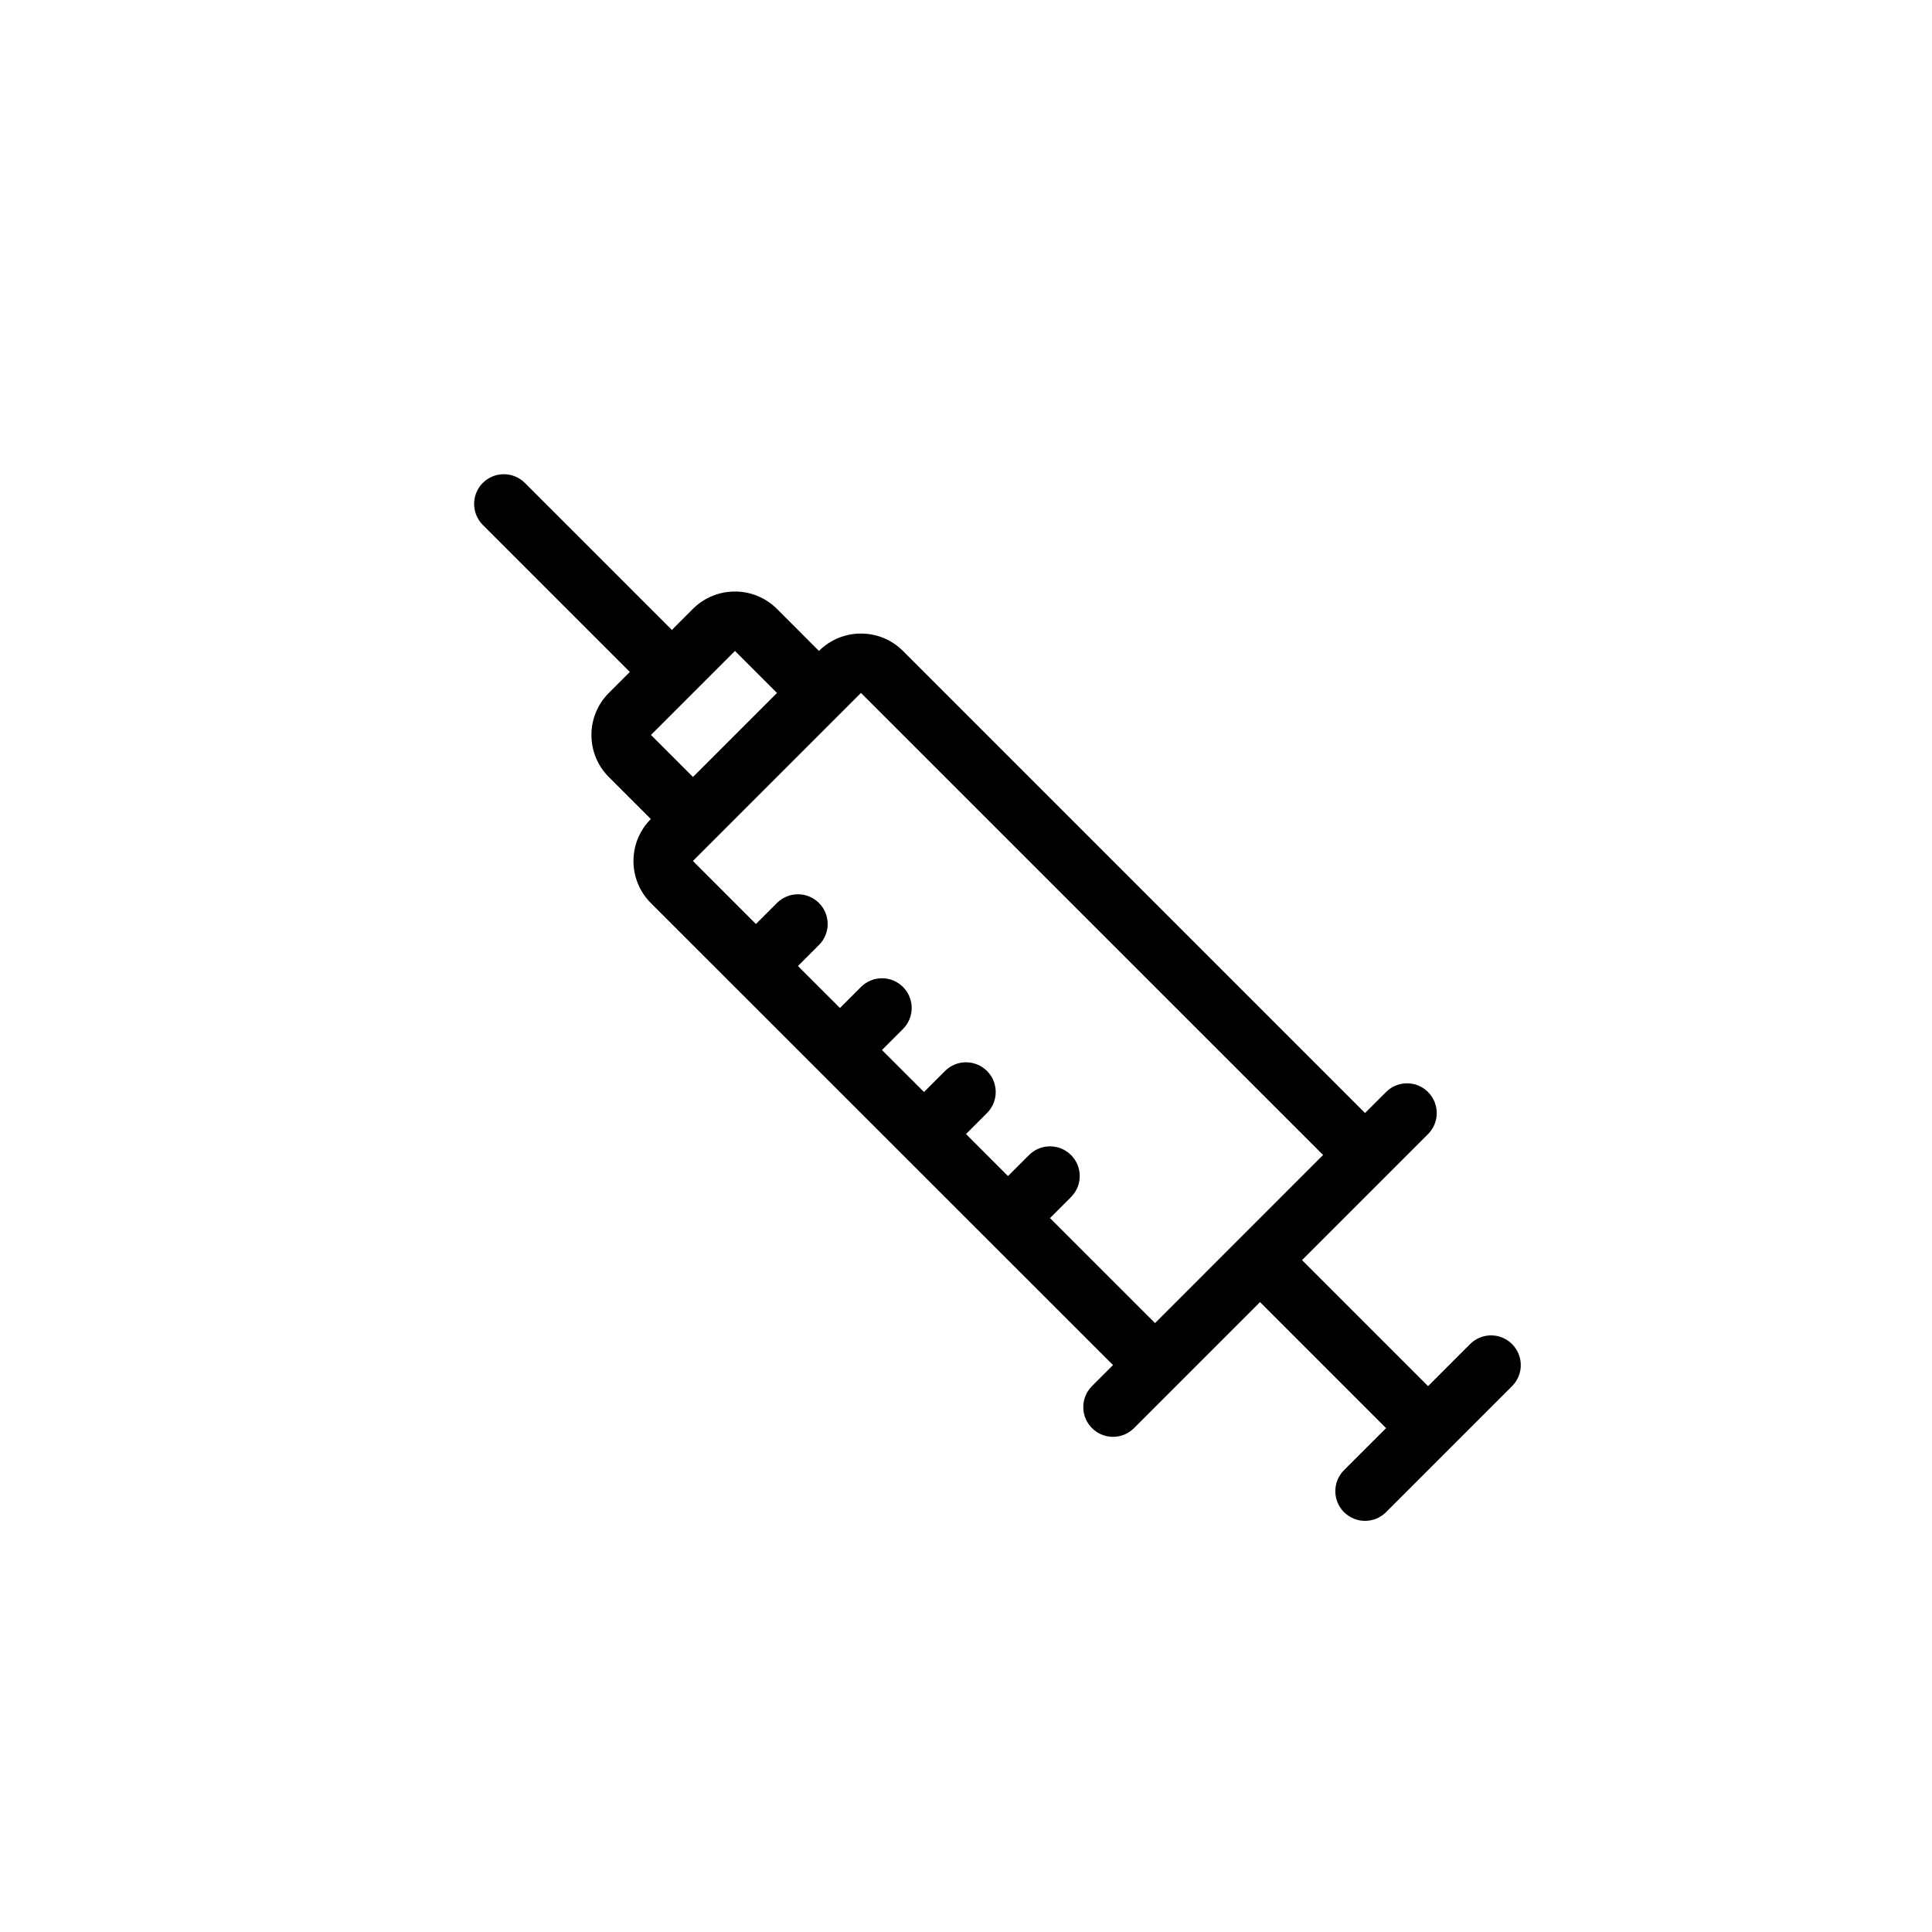 <?xml version="1.0" encoding="UTF-8"?>
<!-- Uploaded to: ICON Repo, www.svgrepo.com, Generator: ICON Repo Mixer Tools -->
<svg fill="#000000" width="800px" height="800px" version="1.1" viewBox="144 144 512 512" xmlns="http://www.w3.org/2000/svg">
 <path d="m511.33 433.39-5.574 5.574-122.46-122.46c-6.141-6.141-16.129-6.141-22.27 0l-11.133-11.141c-6.141-6.141-16.129-6.133-22.27 0l-5.566 5.574-38.965-38.965c-3.078-3.07-8.062-3.07-11.141 0-3.07 3.078-3.07 8.062 0 11.141l38.965 38.965-5.574 5.566c-6.141 6.141-6.141 16.121 0 22.27l11.141 11.133c-6.141 6.141-6.141 16.121 0 22.27l122.48 122.44-5.574 5.574c-3.07 3.07-3.078 8.047 0 11.133 3.086 3.078 8.062 3.078 11.141 0l16.695-16.703 16.695-16.695 33.402 33.402-11.141 11.133c-3.07 3.078-3.078 8.055 0 11.133 3.086 3.078 8.062 3.078 11.141 0l33.395-33.395c3.078-3.086 3.078-8.055 0-11.141-3.078-3.078-8.055-3.078-11.133 0l-11.133 11.141-33.402-33.402 16.695-16.695 16.703-16.695c3.078-3.086 3.078-8.055 0-11.141-3.07-3.086-8.047-3.086-11.117-0.016zm-194.82-94.621 22.262-22.262 11.141 11.133-22.27 22.27zm133.59 155.86-27.836-27.828 5.566-5.566c3.078-3.078 3.086-8.055 0-11.133-3.078-3.086-8.055-3.078-11.133 0l-5.566 5.566-11.129-11.137 5.566-5.566c3.078-3.078 3.078-8.055 0-11.141-3.078-3.078-8.055-3.07-11.133 0l-5.566 5.566-11.141-11.133 5.574-5.566c3.07-3.078 3.07-8.055 0-11.133-3.078-3.078-8.062-3.078-11.141 0l-5.566 5.566-11.129-11.125 5.566-5.566c3.078-3.078 3.078-8.062 0-11.133-3.078-3.078-8.062-3.078-11.133 0l-5.574 5.566-16.695-16.703 44.531-44.531 122.47 122.45z"/>
</svg>